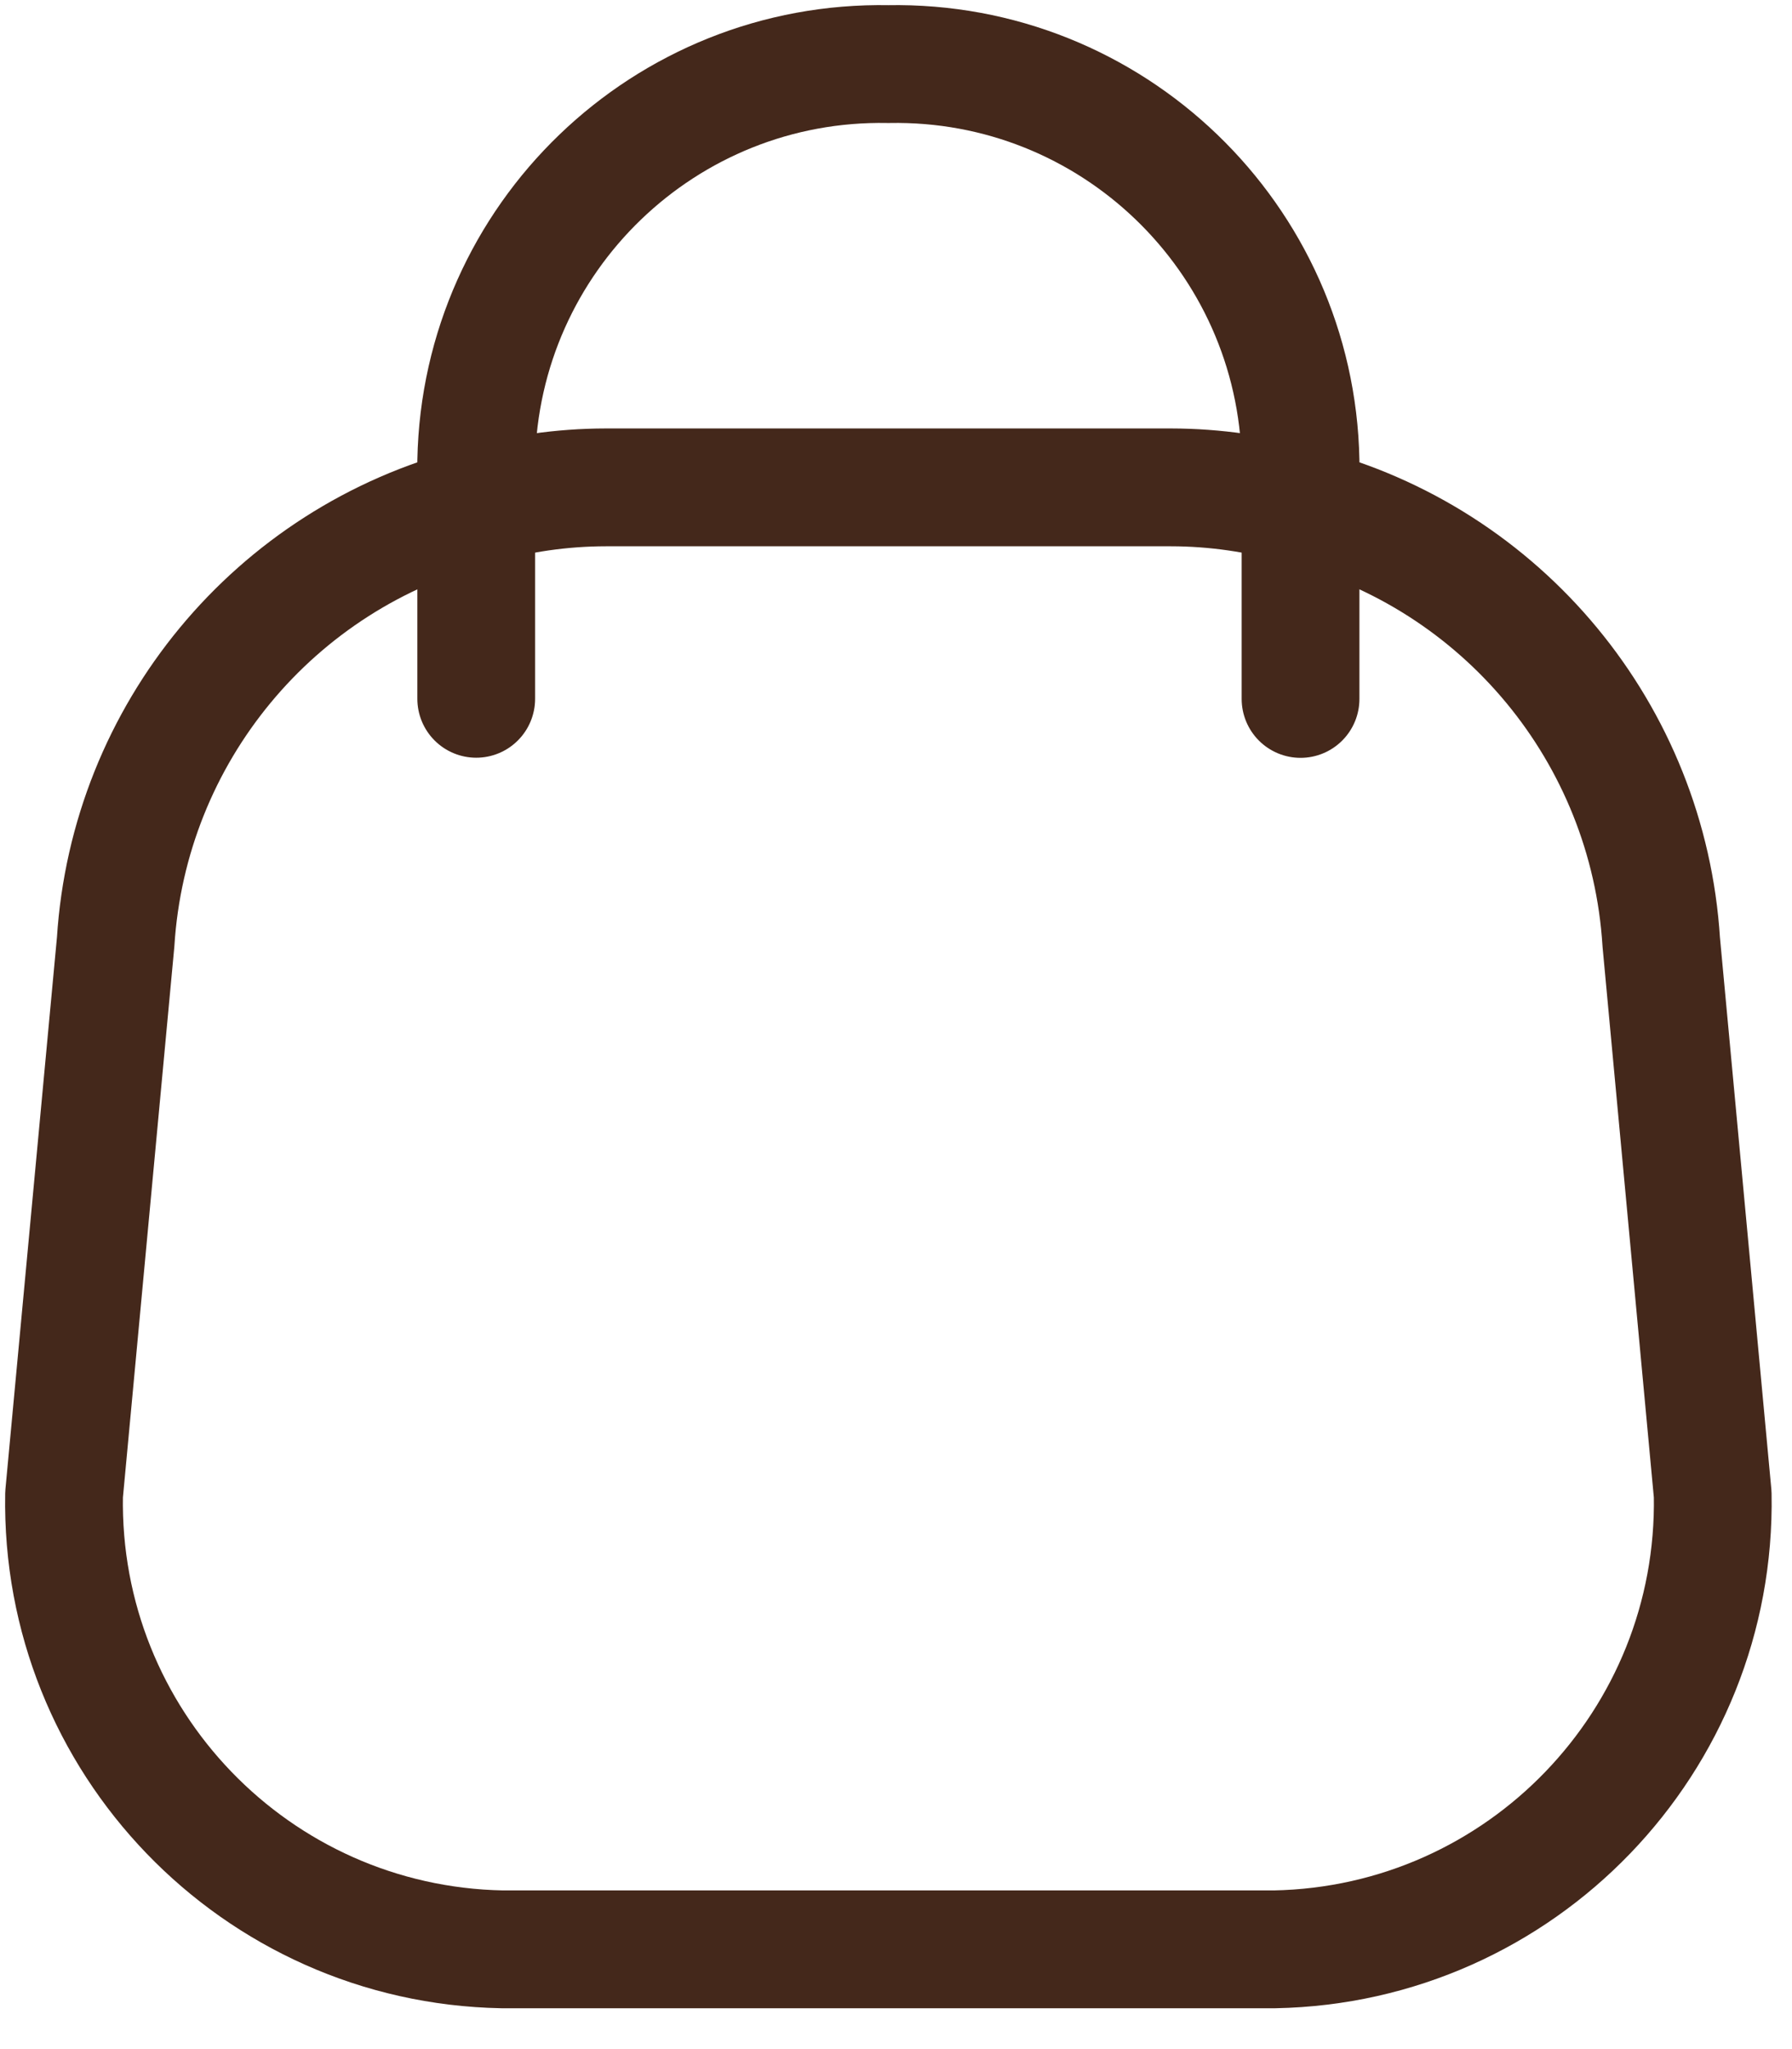 <svg width="28" height="32" viewBox="0 0 28 32" fill="none" xmlns="http://www.w3.org/2000/svg">
<path fill-rule="evenodd" clip-rule="evenodd" d="M1.001 23.339C0.931 27.19 3.995 30.369 7.846 30.442H19.916C23.767 30.369 26.831 27.19 26.761 23.339L25.957 14.713C25.753 11.461 23.477 8.711 20.321 7.902C19.663 7.71 18.982 7.612 18.297 7.611H9.465C8.78 7.612 8.099 7.71 7.441 7.902C4.287 8.711 2.012 11.46 1.807 14.71L1.001 23.339Z" stroke="#44281B" stroke-width="1.84" stroke-linecap="round" stroke-linejoin="round"/>
<path d="M20.321 10.915V7.196C20.252 3.708 17.369 0.935 13.881 1.001C10.392 0.935 7.51 3.708 7.441 7.196V10.913" stroke="#44281B" stroke-width="1.84" stroke-linecap="round" stroke-linejoin="round"/>
</svg>
